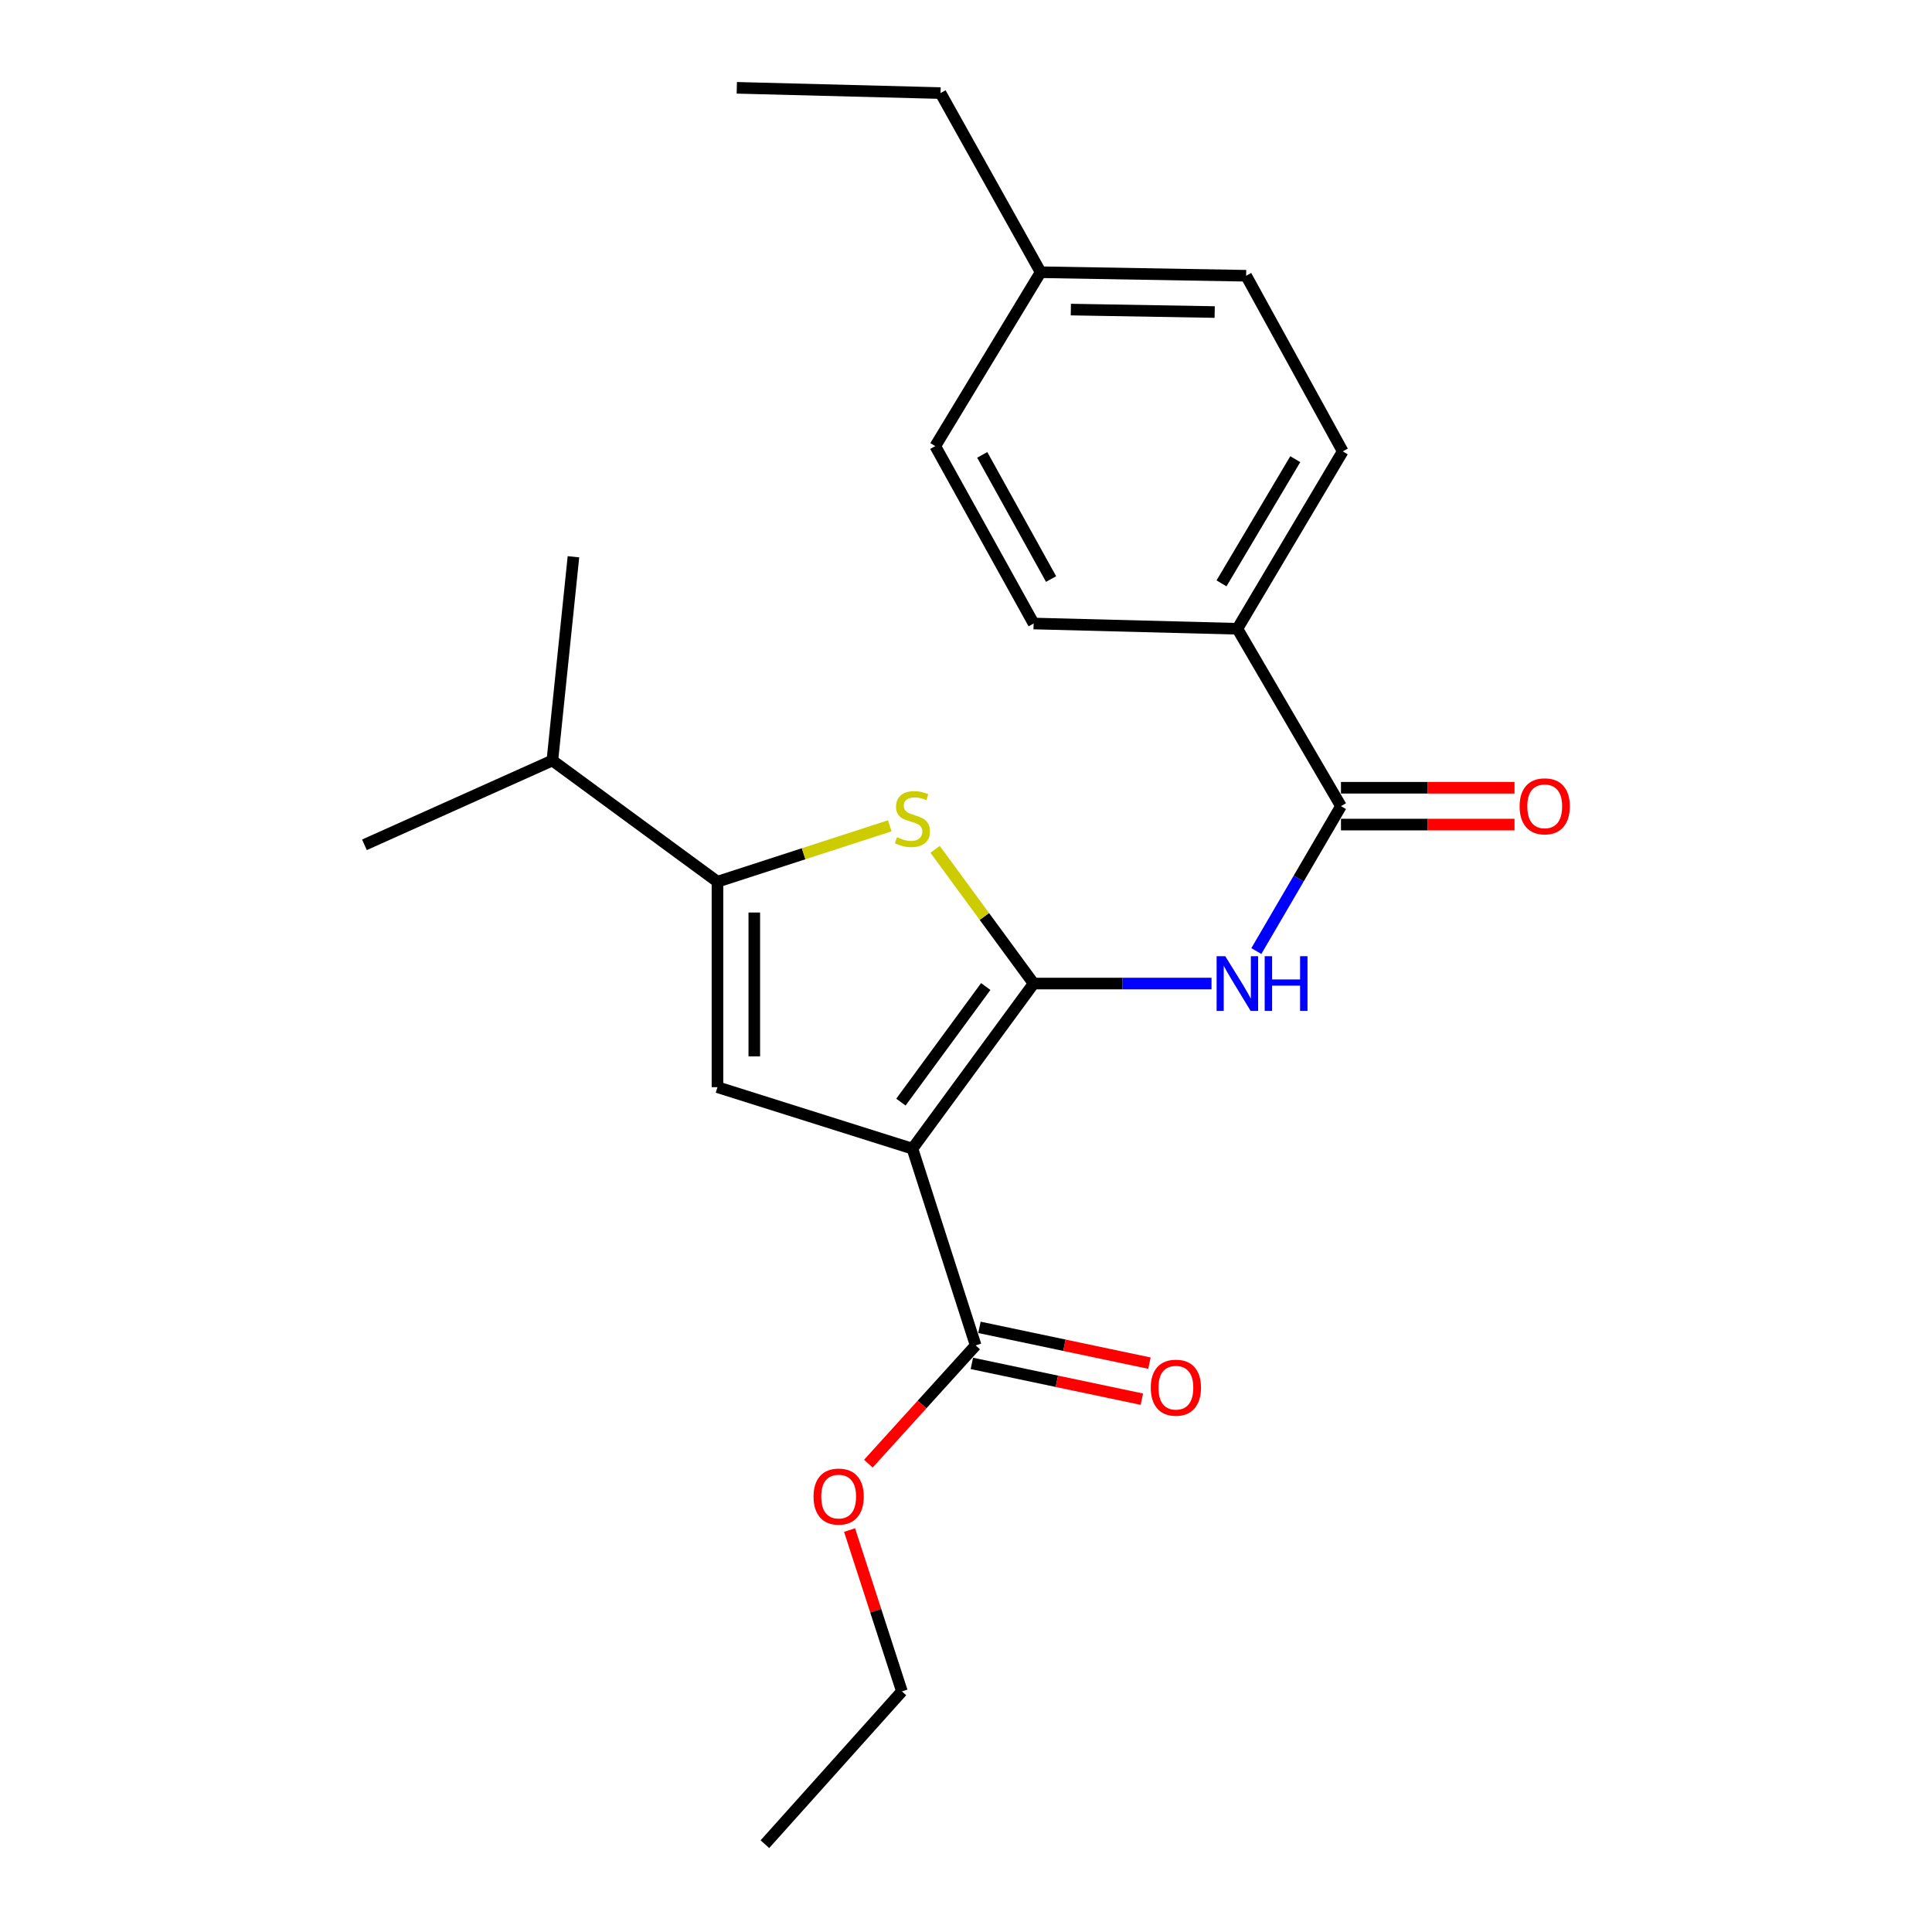 <?xml version='1.0' encoding='iso-8859-1'?>
<svg version='1.1' baseProfile='full'
              xmlns='http://www.w3.org/2000/svg'
                      xmlns:rdkit='http://www.rdkit.org/xml'
                      xmlns:xlink='http://www.w3.org/1999/xlink'
                  xml:space='preserve'
width='1000px' height='1000px' viewBox='0 0 1000 1000'>
<!-- END OF HEADER -->
<rect style='opacity:1.0;fill:#FFFFFF;stroke:none' width='1000' height='1000' x='0' y='0'> </rect>
<path class='bond-0' d='M 371.36,456.368 L 371.36,562.726' style='fill:none;fill-rule:evenodd;stroke:#000000;stroke-width:6px;stroke-linecap:butt;stroke-linejoin:miter;stroke-opacity:1' />
<path class='bond-0' d='M 390.423,472.322 L 390.423,546.773' style='fill:none;fill-rule:evenodd;stroke:#000000;stroke-width:6px;stroke-linecap:butt;stroke-linejoin:miter;stroke-opacity:1' />
<path class='bond-1' d='M 371.36,456.368 L 415.951,441.904' style='fill:none;fill-rule:evenodd;stroke:#000000;stroke-width:6px;stroke-linecap:butt;stroke-linejoin:miter;stroke-opacity:1' />
<path class='bond-1' d='M 415.951,441.904 L 460.543,427.439' style='fill:none;fill-rule:evenodd;stroke:#CCCC00;stroke-width:6px;stroke-linecap:butt;stroke-linejoin:miter;stroke-opacity:1' />
<path class='bond-2' d='M 371.36,456.368 L 285.907,393.631' style='fill:none;fill-rule:evenodd;stroke:#000000;stroke-width:6px;stroke-linecap:butt;stroke-linejoin:miter;stroke-opacity:1' />
<path class='bond-3' d='M 371.36,562.726 L 472.275,594.55' style='fill:none;fill-rule:evenodd;stroke:#000000;stroke-width:6px;stroke-linecap:butt;stroke-linejoin:miter;stroke-opacity:1' />
<path class='bond-4' d='M 472.275,594.55 L 535.001,509.086' style='fill:none;fill-rule:evenodd;stroke:#000000;stroke-width:6px;stroke-linecap:butt;stroke-linejoin:miter;stroke-opacity:1' />
<path class='bond-4' d='M 466.316,570.451 L 510.225,510.627' style='fill:none;fill-rule:evenodd;stroke:#000000;stroke-width:6px;stroke-linecap:butt;stroke-linejoin:miter;stroke-opacity:1' />
<path class='bond-5' d='M 472.275,594.55 L 504.999,696.365' style='fill:none;fill-rule:evenodd;stroke:#000000;stroke-width:6px;stroke-linecap:butt;stroke-linejoin:miter;stroke-opacity:1' />
<path class='bond-6' d='M 535.001,509.086 L 509.503,474.35' style='fill:none;fill-rule:evenodd;stroke:#000000;stroke-width:6px;stroke-linecap:butt;stroke-linejoin:miter;stroke-opacity:1' />
<path class='bond-6' d='M 509.503,474.35 L 484.005,439.614' style='fill:none;fill-rule:evenodd;stroke:#CCCC00;stroke-width:6px;stroke-linecap:butt;stroke-linejoin:miter;stroke-opacity:1' />
<path class='bond-7' d='M 535.001,509.086 L 581.042,509.086' style='fill:none;fill-rule:evenodd;stroke:#000000;stroke-width:6px;stroke-linecap:butt;stroke-linejoin:miter;stroke-opacity:1' />
<path class='bond-7' d='M 581.042,509.086 L 627.083,509.086' style='fill:none;fill-rule:evenodd;stroke:#0000FF;stroke-width:6px;stroke-linecap:butt;stroke-linejoin:miter;stroke-opacity:1' />
<path class='bond-8' d='M 650.282,492.268 L 672.185,454.768' style='fill:none;fill-rule:evenodd;stroke:#0000FF;stroke-width:6px;stroke-linecap:butt;stroke-linejoin:miter;stroke-opacity:1' />
<path class='bond-8' d='M 672.185,454.768 L 694.088,417.269' style='fill:none;fill-rule:evenodd;stroke:#000000;stroke-width:6px;stroke-linecap:butt;stroke-linejoin:miter;stroke-opacity:1' />
<path class='bond-9' d='M 504.999,696.365 L 477.234,726.974' style='fill:none;fill-rule:evenodd;stroke:#000000;stroke-width:6px;stroke-linecap:butt;stroke-linejoin:miter;stroke-opacity:1' />
<path class='bond-9' d='M 477.234,726.974 L 449.469,757.584' style='fill:none;fill-rule:evenodd;stroke:#FF0000;stroke-width:6px;stroke-linecap:butt;stroke-linejoin:miter;stroke-opacity:1' />
<path class='bond-10' d='M 503.036,705.692 L 547.03,714.953' style='fill:none;fill-rule:evenodd;stroke:#000000;stroke-width:6px;stroke-linecap:butt;stroke-linejoin:miter;stroke-opacity:1' />
<path class='bond-10' d='M 547.03,714.953 L 591.024,724.214' style='fill:none;fill-rule:evenodd;stroke:#FF0000;stroke-width:6px;stroke-linecap:butt;stroke-linejoin:miter;stroke-opacity:1' />
<path class='bond-10' d='M 506.962,687.038 L 550.957,696.299' style='fill:none;fill-rule:evenodd;stroke:#000000;stroke-width:6px;stroke-linecap:butt;stroke-linejoin:miter;stroke-opacity:1' />
<path class='bond-10' d='M 550.957,696.299 L 594.951,705.56' style='fill:none;fill-rule:evenodd;stroke:#FF0000;stroke-width:6px;stroke-linecap:butt;stroke-linejoin:miter;stroke-opacity:1' />
<path class='bond-11' d='M 439.735,791.955 L 453.278,833.706' style='fill:none;fill-rule:evenodd;stroke:#FF0000;stroke-width:6px;stroke-linecap:butt;stroke-linejoin:miter;stroke-opacity:1' />
<path class='bond-11' d='M 453.278,833.706 L 466.821,875.457' style='fill:none;fill-rule:evenodd;stroke:#000000;stroke-width:6px;stroke-linecap:butt;stroke-linejoin:miter;stroke-opacity:1' />
<path class='bond-12' d='M 466.821,875.457 L 395.908,954.545' style='fill:none;fill-rule:evenodd;stroke:#000000;stroke-width:6px;stroke-linecap:butt;stroke-linejoin:miter;stroke-opacity:1' />
<path class='bond-13' d='M 694.088,426.8 L 738.999,426.8' style='fill:none;fill-rule:evenodd;stroke:#000000;stroke-width:6px;stroke-linecap:butt;stroke-linejoin:miter;stroke-opacity:1' />
<path class='bond-13' d='M 738.999,426.8 L 783.91,426.8' style='fill:none;fill-rule:evenodd;stroke:#FF0000;stroke-width:6px;stroke-linecap:butt;stroke-linejoin:miter;stroke-opacity:1' />
<path class='bond-13' d='M 694.088,407.737 L 738.999,407.737' style='fill:none;fill-rule:evenodd;stroke:#000000;stroke-width:6px;stroke-linecap:butt;stroke-linejoin:miter;stroke-opacity:1' />
<path class='bond-13' d='M 738.999,407.737 L 783.91,407.737' style='fill:none;fill-rule:evenodd;stroke:#FF0000;stroke-width:6px;stroke-linecap:butt;stroke-linejoin:miter;stroke-opacity:1' />
<path class='bond-14' d='M 694.088,417.269 L 640.459,325.451' style='fill:none;fill-rule:evenodd;stroke:#000000;stroke-width:6px;stroke-linecap:butt;stroke-linejoin:miter;stroke-opacity:1' />
<path class='bond-15' d='M 640.459,325.451 L 694.999,233.633' style='fill:none;fill-rule:evenodd;stroke:#000000;stroke-width:6px;stroke-linecap:butt;stroke-linejoin:miter;stroke-opacity:1' />
<path class='bond-15' d='M 632.251,301.943 L 670.429,237.671' style='fill:none;fill-rule:evenodd;stroke:#000000;stroke-width:6px;stroke-linecap:butt;stroke-linejoin:miter;stroke-opacity:1' />
<path class='bond-16' d='M 640.459,325.451 L 535.001,322.729' style='fill:none;fill-rule:evenodd;stroke:#000000;stroke-width:6px;stroke-linecap:butt;stroke-linejoin:miter;stroke-opacity:1' />
<path class='bond-17' d='M 694.999,233.633 L 645.002,142.726' style='fill:none;fill-rule:evenodd;stroke:#000000;stroke-width:6px;stroke-linecap:butt;stroke-linejoin:miter;stroke-opacity:1' />
<path class='bond-18' d='M 535.001,322.729 L 484.094,230.912' style='fill:none;fill-rule:evenodd;stroke:#000000;stroke-width:6px;stroke-linecap:butt;stroke-linejoin:miter;stroke-opacity:1' />
<path class='bond-18' d='M 544.037,299.713 L 508.401,235.441' style='fill:none;fill-rule:evenodd;stroke:#000000;stroke-width:6px;stroke-linecap:butt;stroke-linejoin:miter;stroke-opacity:1' />
<path class='bond-19' d='M 645.002,142.726 L 538.634,140.905' style='fill:none;fill-rule:evenodd;stroke:#000000;stroke-width:6px;stroke-linecap:butt;stroke-linejoin:miter;stroke-opacity:1' />
<path class='bond-19' d='M 628.721,161.513 L 554.263,160.238' style='fill:none;fill-rule:evenodd;stroke:#000000;stroke-width:6px;stroke-linecap:butt;stroke-linejoin:miter;stroke-opacity:1' />
<path class='bond-20' d='M 285.907,393.631 L 188.635,437.274' style='fill:none;fill-rule:evenodd;stroke:#000000;stroke-width:6px;stroke-linecap:butt;stroke-linejoin:miter;stroke-opacity:1' />
<path class='bond-21' d='M 285.907,393.631 L 296.815,288.184' style='fill:none;fill-rule:evenodd;stroke:#000000;stroke-width:6px;stroke-linecap:butt;stroke-linejoin:miter;stroke-opacity:1' />
<path class='bond-22' d='M 484.094,230.912 L 538.634,140.905' style='fill:none;fill-rule:evenodd;stroke:#000000;stroke-width:6px;stroke-linecap:butt;stroke-linejoin:miter;stroke-opacity:1' />
<path class='bond-23' d='M 538.634,140.905 L 486.815,48.176' style='fill:none;fill-rule:evenodd;stroke:#000000;stroke-width:6px;stroke-linecap:butt;stroke-linejoin:miter;stroke-opacity:1' />
<path class='bond-24' d='M 486.815,48.176 L 381.368,45.455' style='fill:none;fill-rule:evenodd;stroke:#000000;stroke-width:6px;stroke-linecap:butt;stroke-linejoin:miter;stroke-opacity:1' />
<path  class='atom-4' d='M 464.275 433.353
Q 464.595 433.473, 465.915 434.033
Q 467.235 434.593, 468.675 434.953
Q 470.155 435.273, 471.595 435.273
Q 474.275 435.273, 475.835 433.993
Q 477.395 432.673, 477.395 430.393
Q 477.395 428.833, 476.595 427.873
Q 475.835 426.913, 474.635 426.393
Q 473.435 425.873, 471.435 425.273
Q 468.915 424.513, 467.395 423.793
Q 465.915 423.073, 464.835 421.553
Q 463.795 420.033, 463.795 417.473
Q 463.795 413.913, 466.195 411.713
Q 468.635 409.513, 473.435 409.513
Q 476.715 409.513, 480.435 411.073
L 479.515 414.153
Q 476.115 412.753, 473.555 412.753
Q 470.795 412.753, 469.275 413.913
Q 467.755 415.033, 467.795 416.993
Q 467.795 418.513, 468.555 419.433
Q 469.355 420.353, 470.475 420.873
Q 471.635 421.393, 473.555 421.993
Q 476.115 422.793, 477.635 423.593
Q 479.155 424.393, 480.235 426.033
Q 481.355 427.633, 481.355 430.393
Q 481.355 434.313, 478.715 436.433
Q 476.115 438.513, 471.755 438.513
Q 469.235 438.513, 467.315 437.953
Q 465.435 437.433, 463.195 436.513
L 464.275 433.353
' fill='#CCCC00'/>
<path  class='atom-5' d='M 634.199 494.926
L 643.479 509.926
Q 644.399 511.406, 645.879 514.086
Q 647.359 516.766, 647.439 516.926
L 647.439 494.926
L 651.199 494.926
L 651.199 523.246
L 647.319 523.246
L 637.359 506.846
Q 636.199 504.926, 634.959 502.726
Q 633.759 500.526, 633.399 499.846
L 633.399 523.246
L 629.719 523.246
L 629.719 494.926
L 634.199 494.926
' fill='#0000FF'/>
<path  class='atom-5' d='M 654.599 494.926
L 658.439 494.926
L 658.439 506.966
L 672.919 506.966
L 672.919 494.926
L 676.759 494.926
L 676.759 523.246
L 672.919 523.246
L 672.919 510.166
L 658.439 510.166
L 658.439 523.246
L 654.599 523.246
L 654.599 494.926
' fill='#0000FF'/>
<path  class='atom-7' d='M 421.086 774.622
Q 421.086 767.822, 424.446 764.022
Q 427.806 760.222, 434.086 760.222
Q 440.366 760.222, 443.726 764.022
Q 447.086 767.822, 447.086 774.622
Q 447.086 781.502, 443.686 785.422
Q 440.286 789.302, 434.086 789.302
Q 427.846 789.302, 424.446 785.422
Q 421.086 781.542, 421.086 774.622
M 434.086 786.102
Q 438.406 786.102, 440.726 783.222
Q 443.086 780.302, 443.086 774.622
Q 443.086 769.062, 440.726 766.262
Q 438.406 763.422, 434.086 763.422
Q 429.766 763.422, 427.406 766.222
Q 425.086 769.022, 425.086 774.622
Q 425.086 780.342, 427.406 783.222
Q 429.766 786.102, 434.086 786.102
' fill='#FF0000'/>
<path  class='atom-9' d='M 595.635 718.261
Q 595.635 711.461, 598.995 707.661
Q 602.355 703.861, 608.635 703.861
Q 614.915 703.861, 618.275 707.661
Q 621.635 711.461, 621.635 718.261
Q 621.635 725.141, 618.235 729.061
Q 614.835 732.941, 608.635 732.941
Q 602.395 732.941, 598.995 729.061
Q 595.635 725.181, 595.635 718.261
M 608.635 729.741
Q 612.955 729.741, 615.275 726.861
Q 617.635 723.941, 617.635 718.261
Q 617.635 712.701, 615.275 709.901
Q 612.955 707.061, 608.635 707.061
Q 604.315 707.061, 601.955 709.861
Q 599.635 712.661, 599.635 718.261
Q 599.635 723.981, 601.955 726.861
Q 604.315 729.741, 608.635 729.741
' fill='#FF0000'/>
<path  class='atom-12' d='M 786.546 417.349
Q 786.546 410.549, 789.906 406.749
Q 793.266 402.949, 799.546 402.949
Q 805.826 402.949, 809.186 406.749
Q 812.546 410.549, 812.546 417.349
Q 812.546 424.229, 809.146 428.149
Q 805.746 432.029, 799.546 432.029
Q 793.306 432.029, 789.906 428.149
Q 786.546 424.269, 786.546 417.349
M 799.546 428.829
Q 803.866 428.829, 806.186 425.949
Q 808.546 423.029, 808.546 417.349
Q 808.546 411.789, 806.186 408.989
Q 803.866 406.149, 799.546 406.149
Q 795.226 406.149, 792.866 408.949
Q 790.546 411.749, 790.546 417.349
Q 790.546 423.069, 792.866 425.949
Q 795.226 428.829, 799.546 428.829
' fill='#FF0000'/>
</svg>

